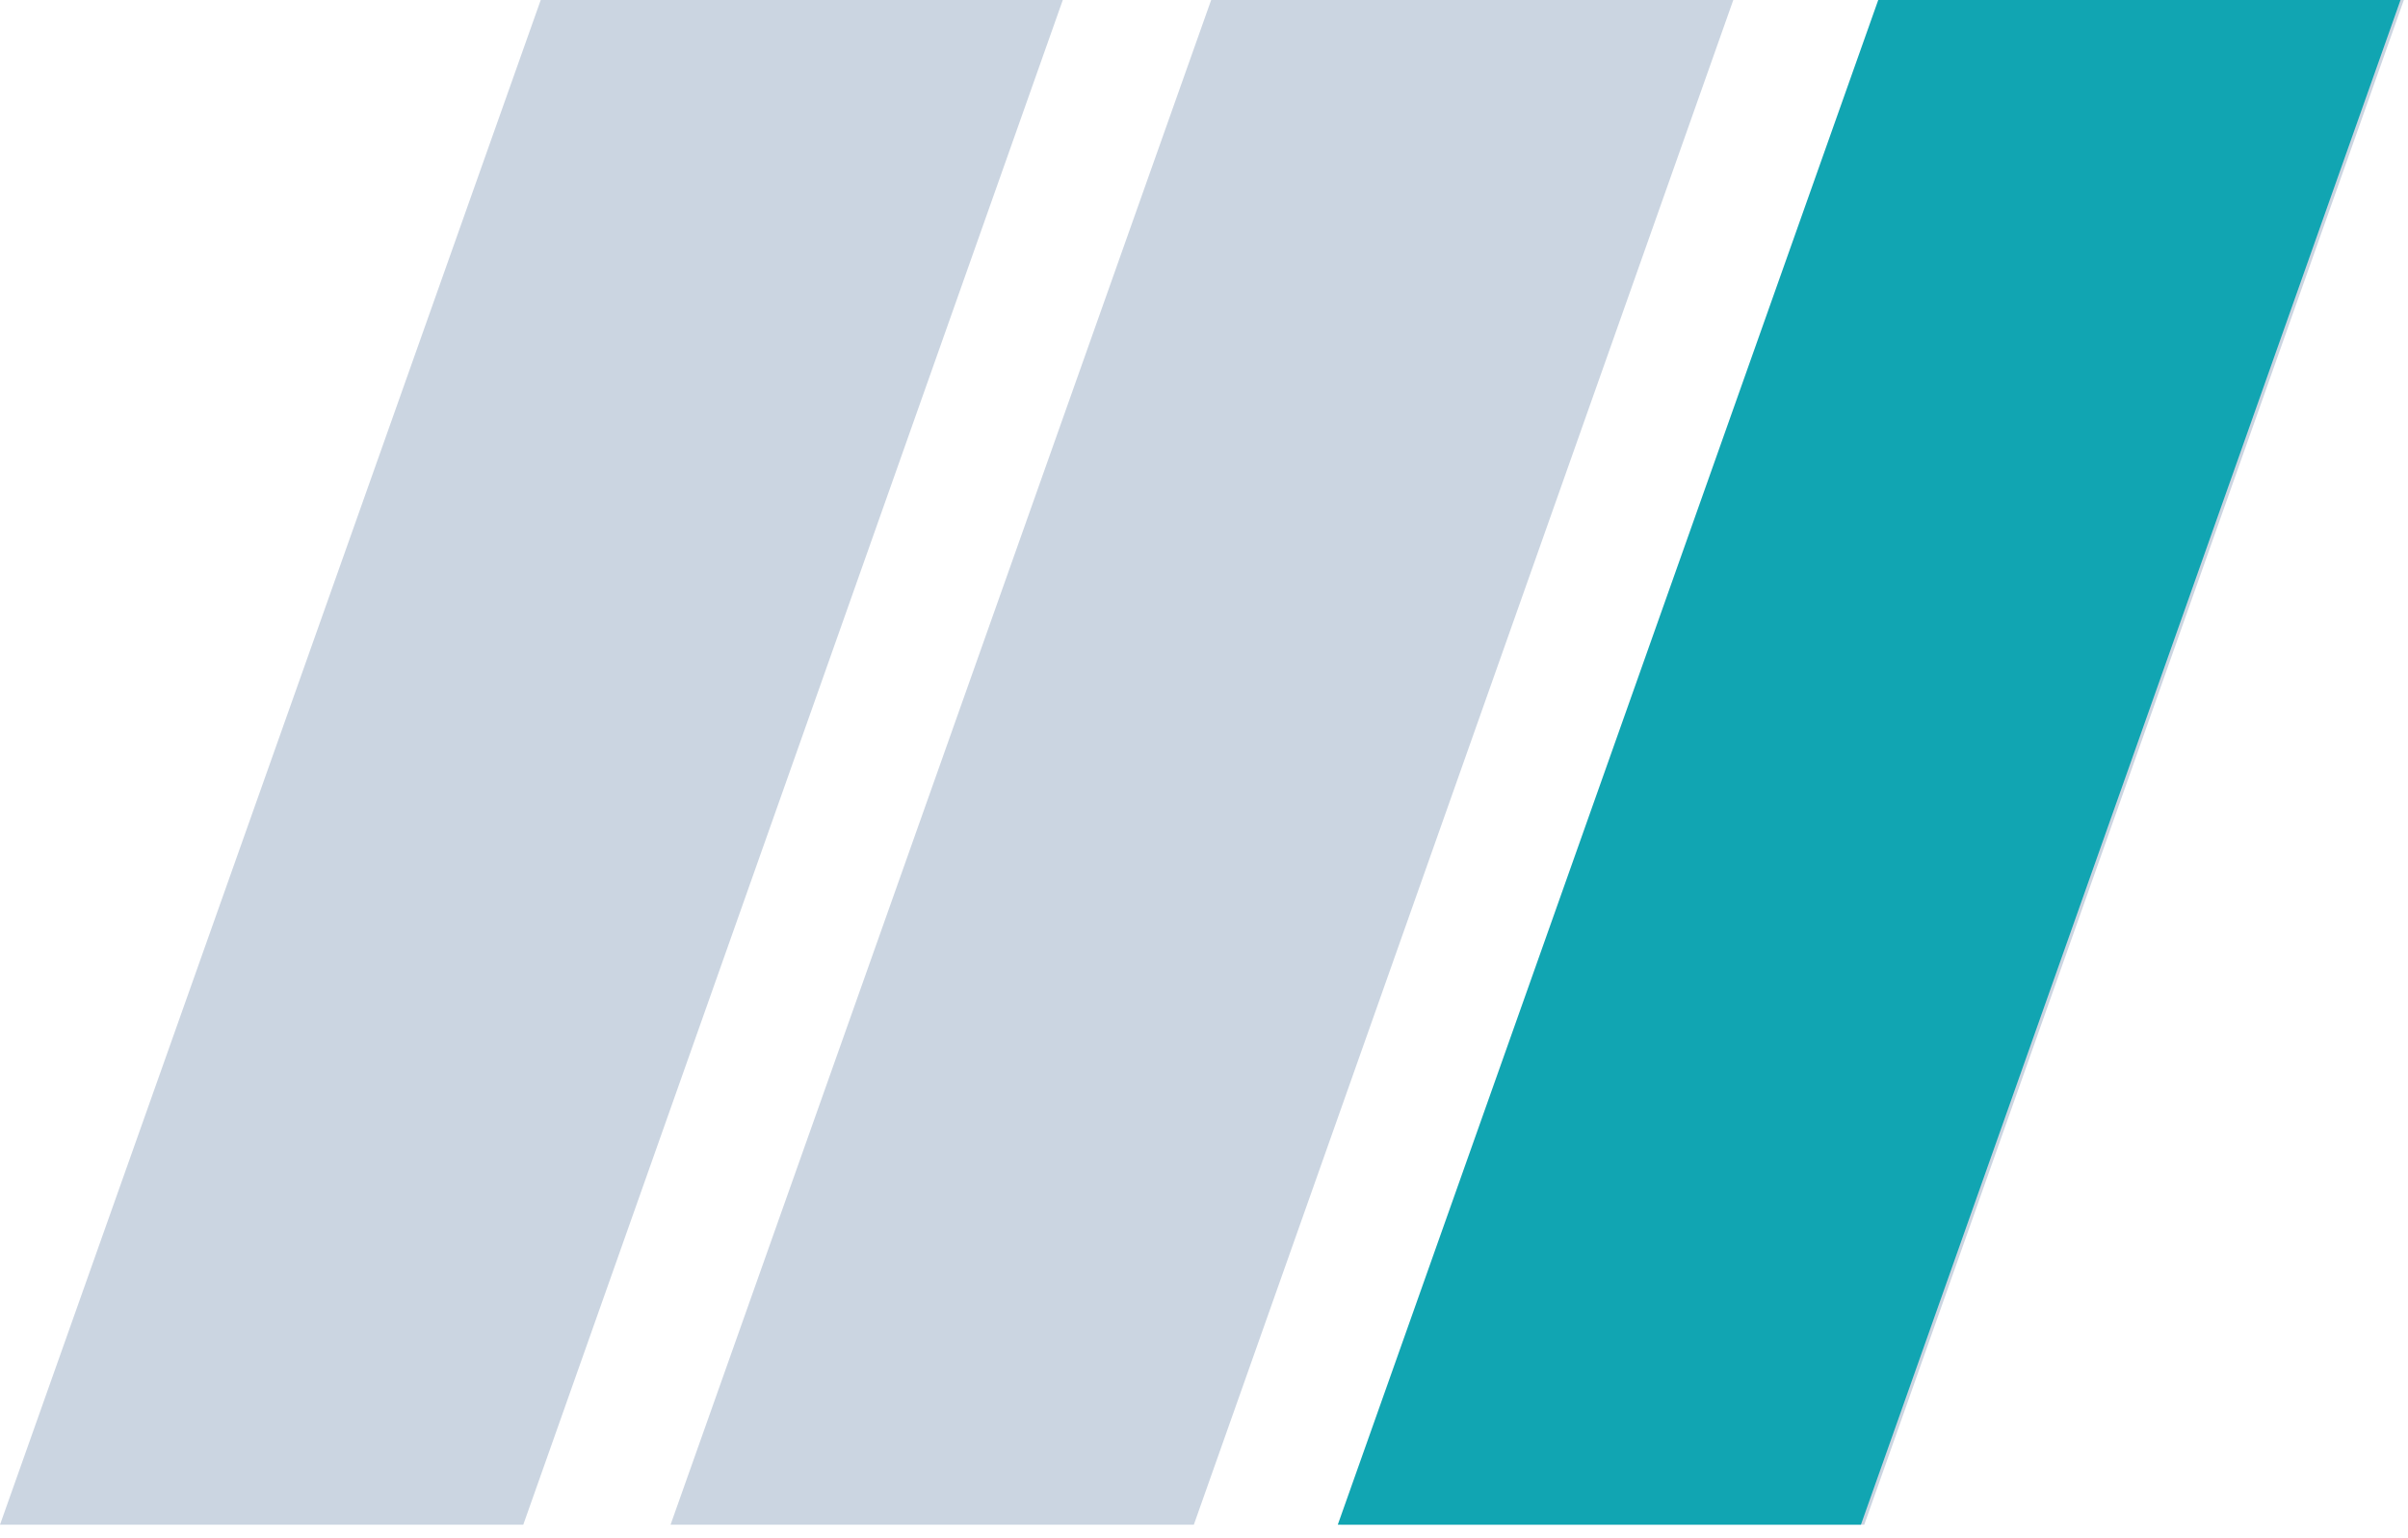 <svg xmlns="http://www.w3.org/2000/svg" width="36" height="23" viewBox="0 0 36 23" fill="none"><path fill-rule="evenodd" clip-rule="evenodd" d="M0 22.798L8.084 -0H15.889L7.823 22.798H0ZM10.025 22.798L18.107 -0H25.913L17.848 22.798H10.025ZM20.049 22.798L28.129 -0H35.938L27.871 22.798H20.049Z" fill="#CBD5E1"></path><path fill-rule="evenodd" clip-rule="evenodd" d="M20 22.798L28.08 -0H35.888L27.821 22.798H20Z" fill="#11A5B2"></path></svg>